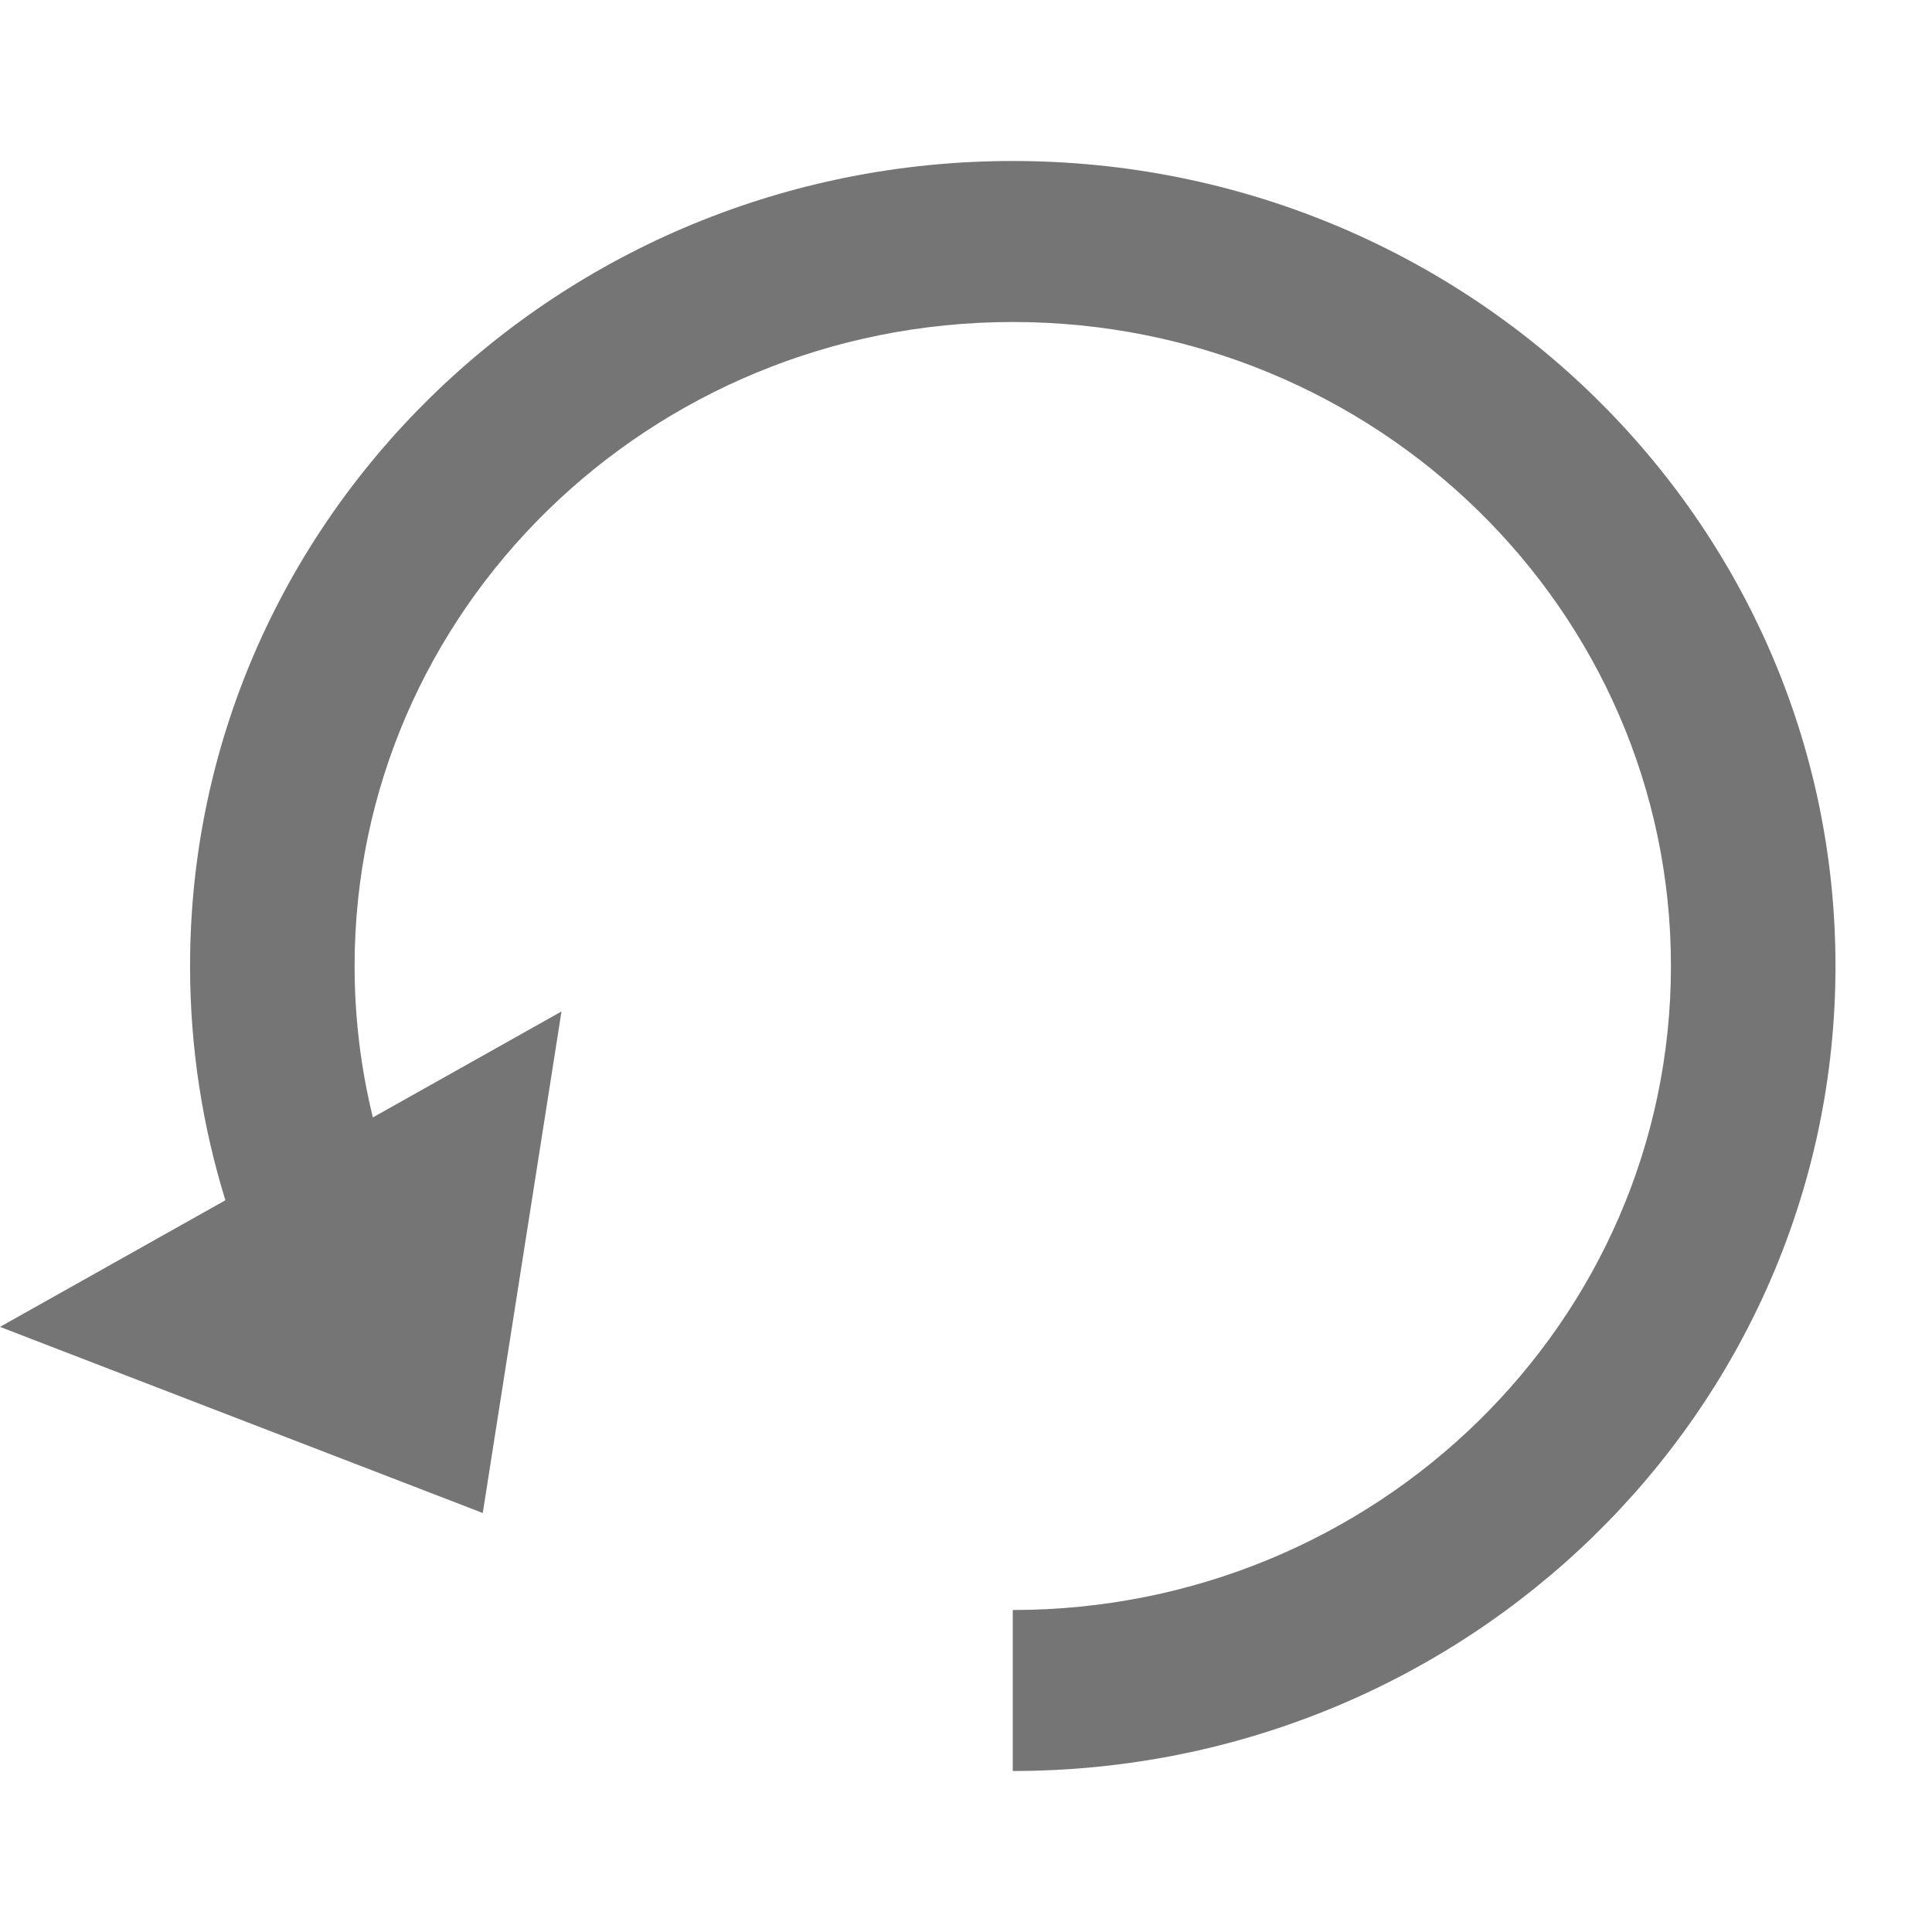 <svg width="24" height="24" viewBox="0 0 24 24" fill="none" xmlns="http://www.w3.org/2000/svg">
<g id="ic-undo">
<path id="ic-undo_2" fill-rule="evenodd" clip-rule="evenodd" d="M22.801 12C22.801 17.523 18.225 22 12.581 22L12.581 20C17.096 20 20.757 16.418 20.757 12C20.757 7.582 17.096 4 12.581 4C8.065 4 4.405 7.582 4.405 12C4.405 12.648 4.484 13.278 4.632 13.881L6.975 12.565L5.997 18.795L0 16.483L2.8 14.91C2.515 13.989 2.361 13.012 2.361 12C2.361 6.477 6.937 2 12.581 2C18.225 2 22.801 6.477 22.801 12Z" fill="#757575"/>
</g>
</svg>
